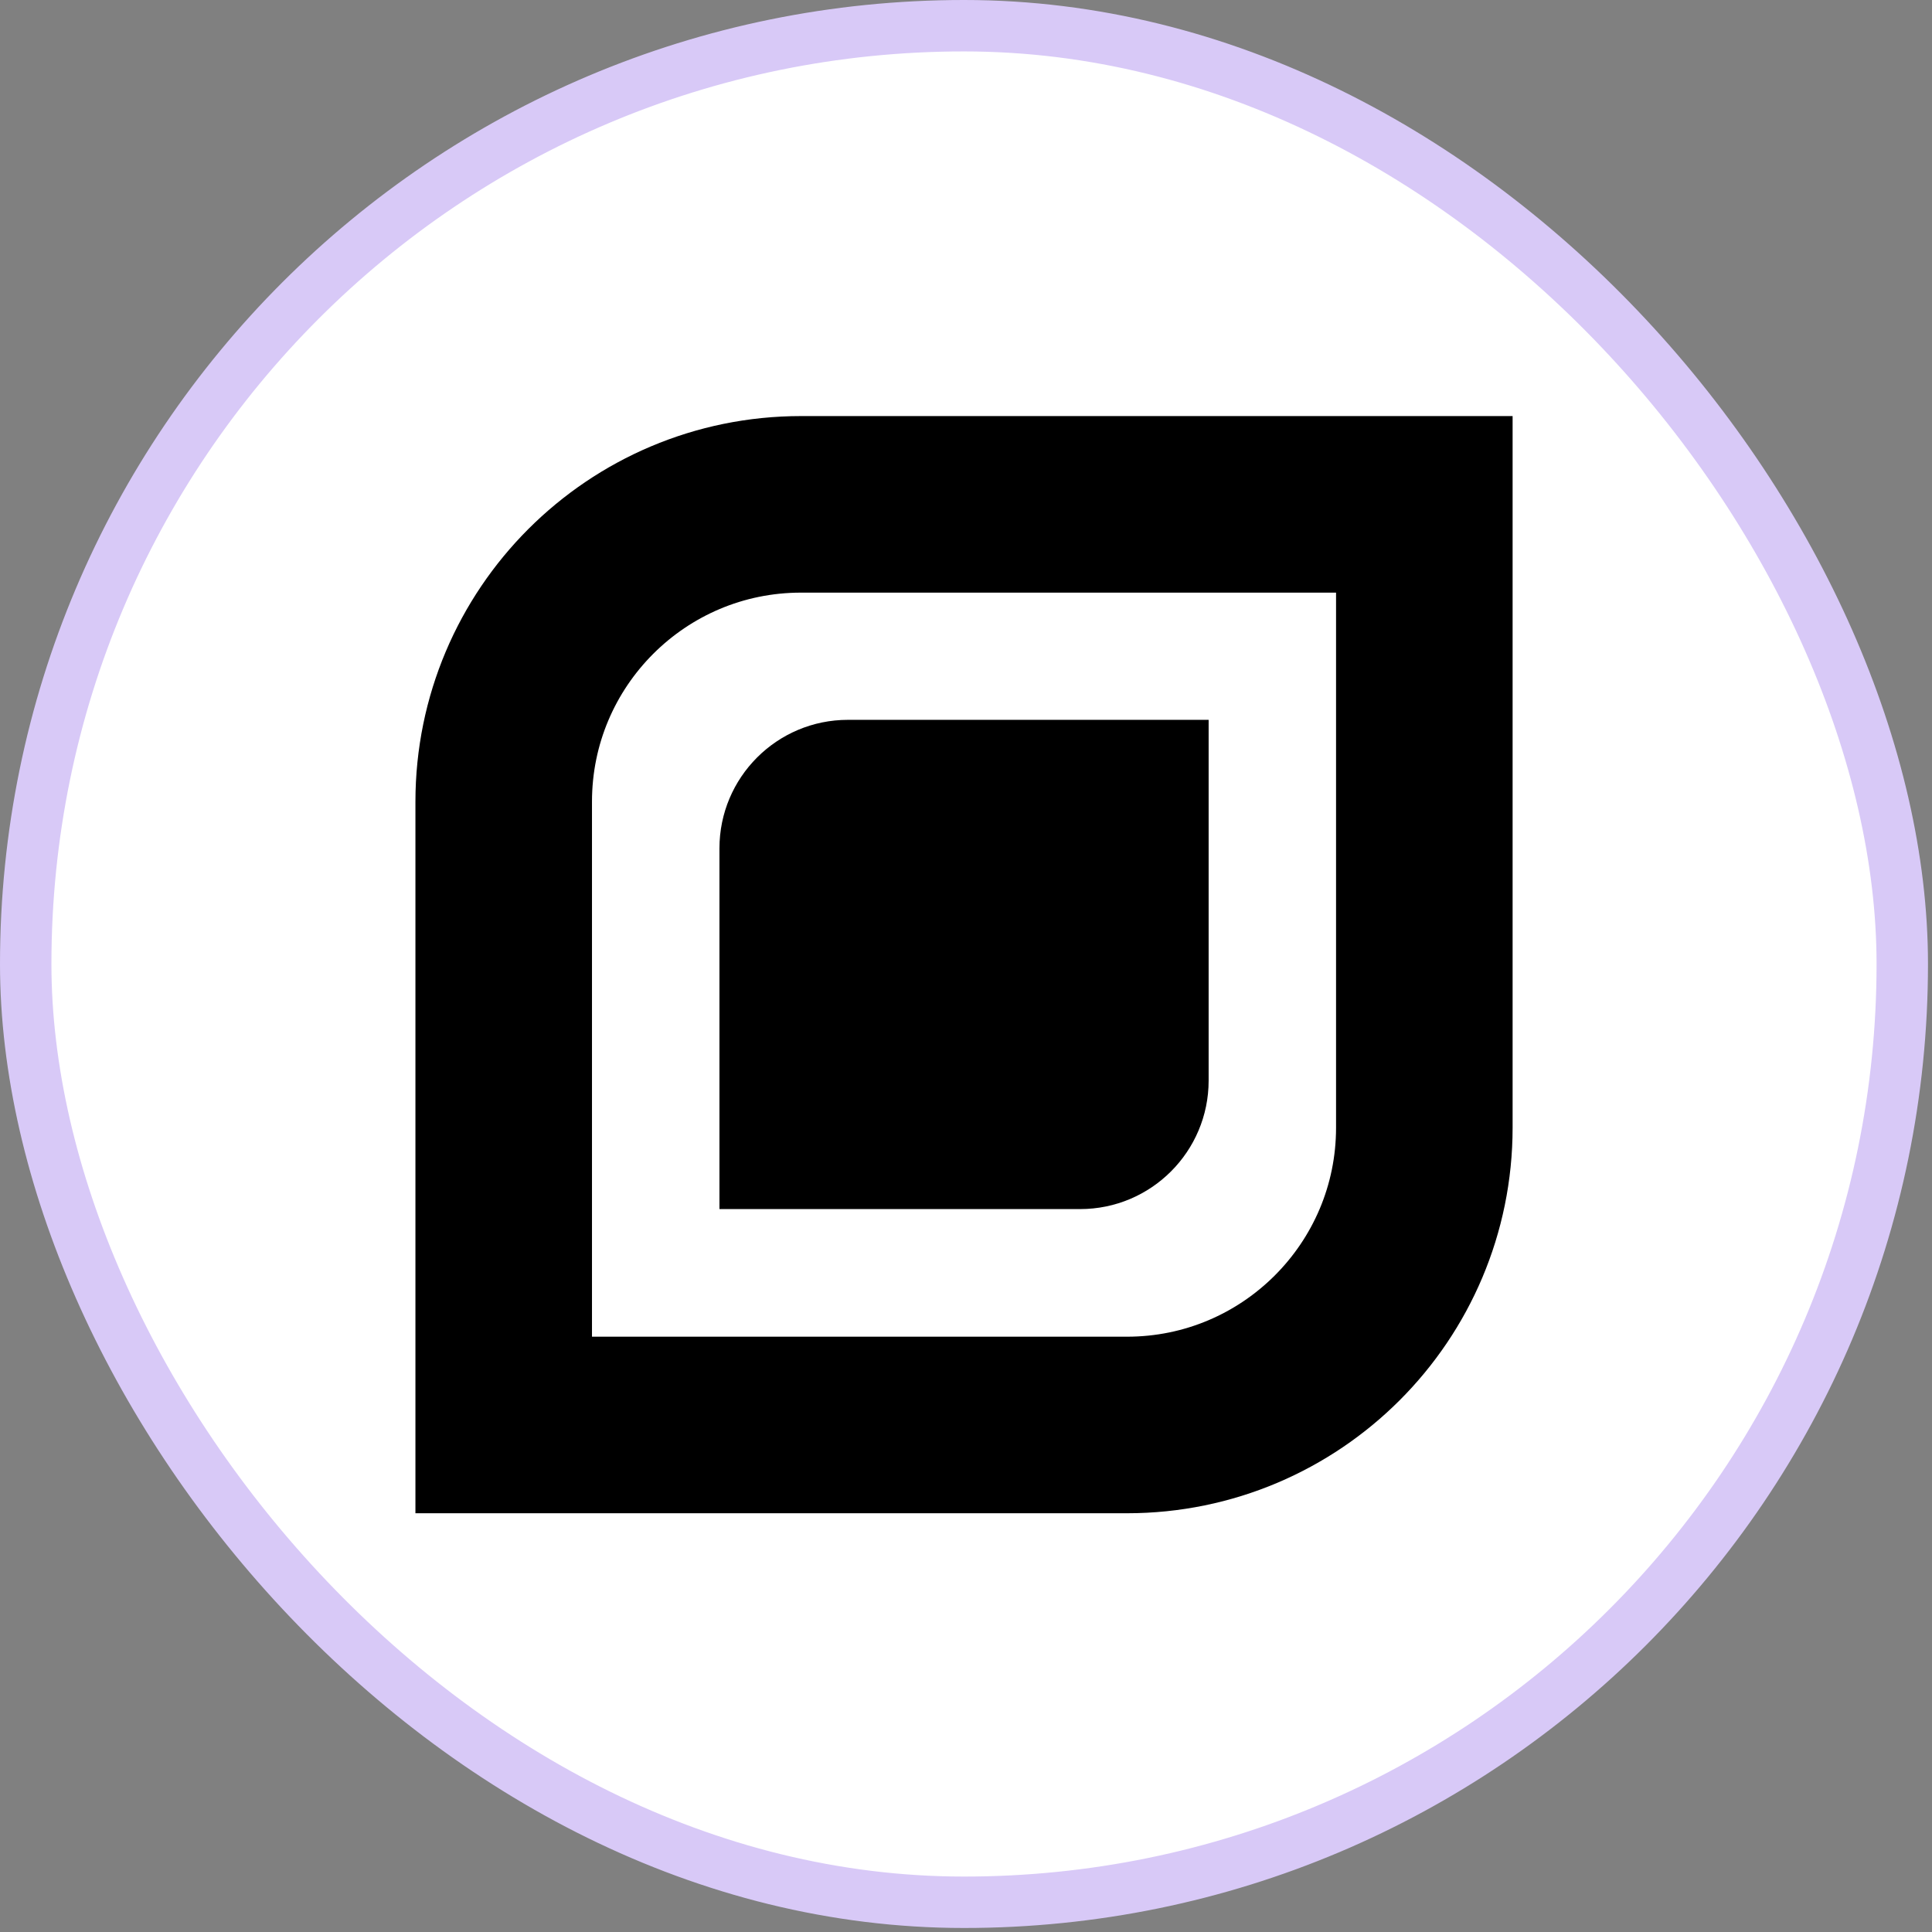 <svg width="39" height="39" viewBox="0 0 39 39" fill="none" xmlns="http://www.w3.org/2000/svg">
<rect x="0" y="0" width="39" height="39" fill="#808080" stroke="none"/>
<rect x="0.519" y="0.519" width="37.881" height="37.881" rx="18.94" fill="white"/>
<rect x="0.519" y="0.519" width="37.881" height="37.881" rx="18.94" stroke="#D8C9F7" stroke-width="1.038"/>
<path d="M16.17 10.181H28.752V22.763C28.752 26.077 26.064 28.765 22.75 28.765H10.168V16.183C10.168 12.868 12.855 10.181 16.17 10.181Z" stroke="black" stroke-width="3.564"/>
<path d="M14.523 17.126C14.523 15.693 15.684 14.531 17.117 14.531H24.398V21.812C24.398 23.245 23.236 24.407 21.803 24.407H14.523V17.126Z" fill="black"/>
</svg>

